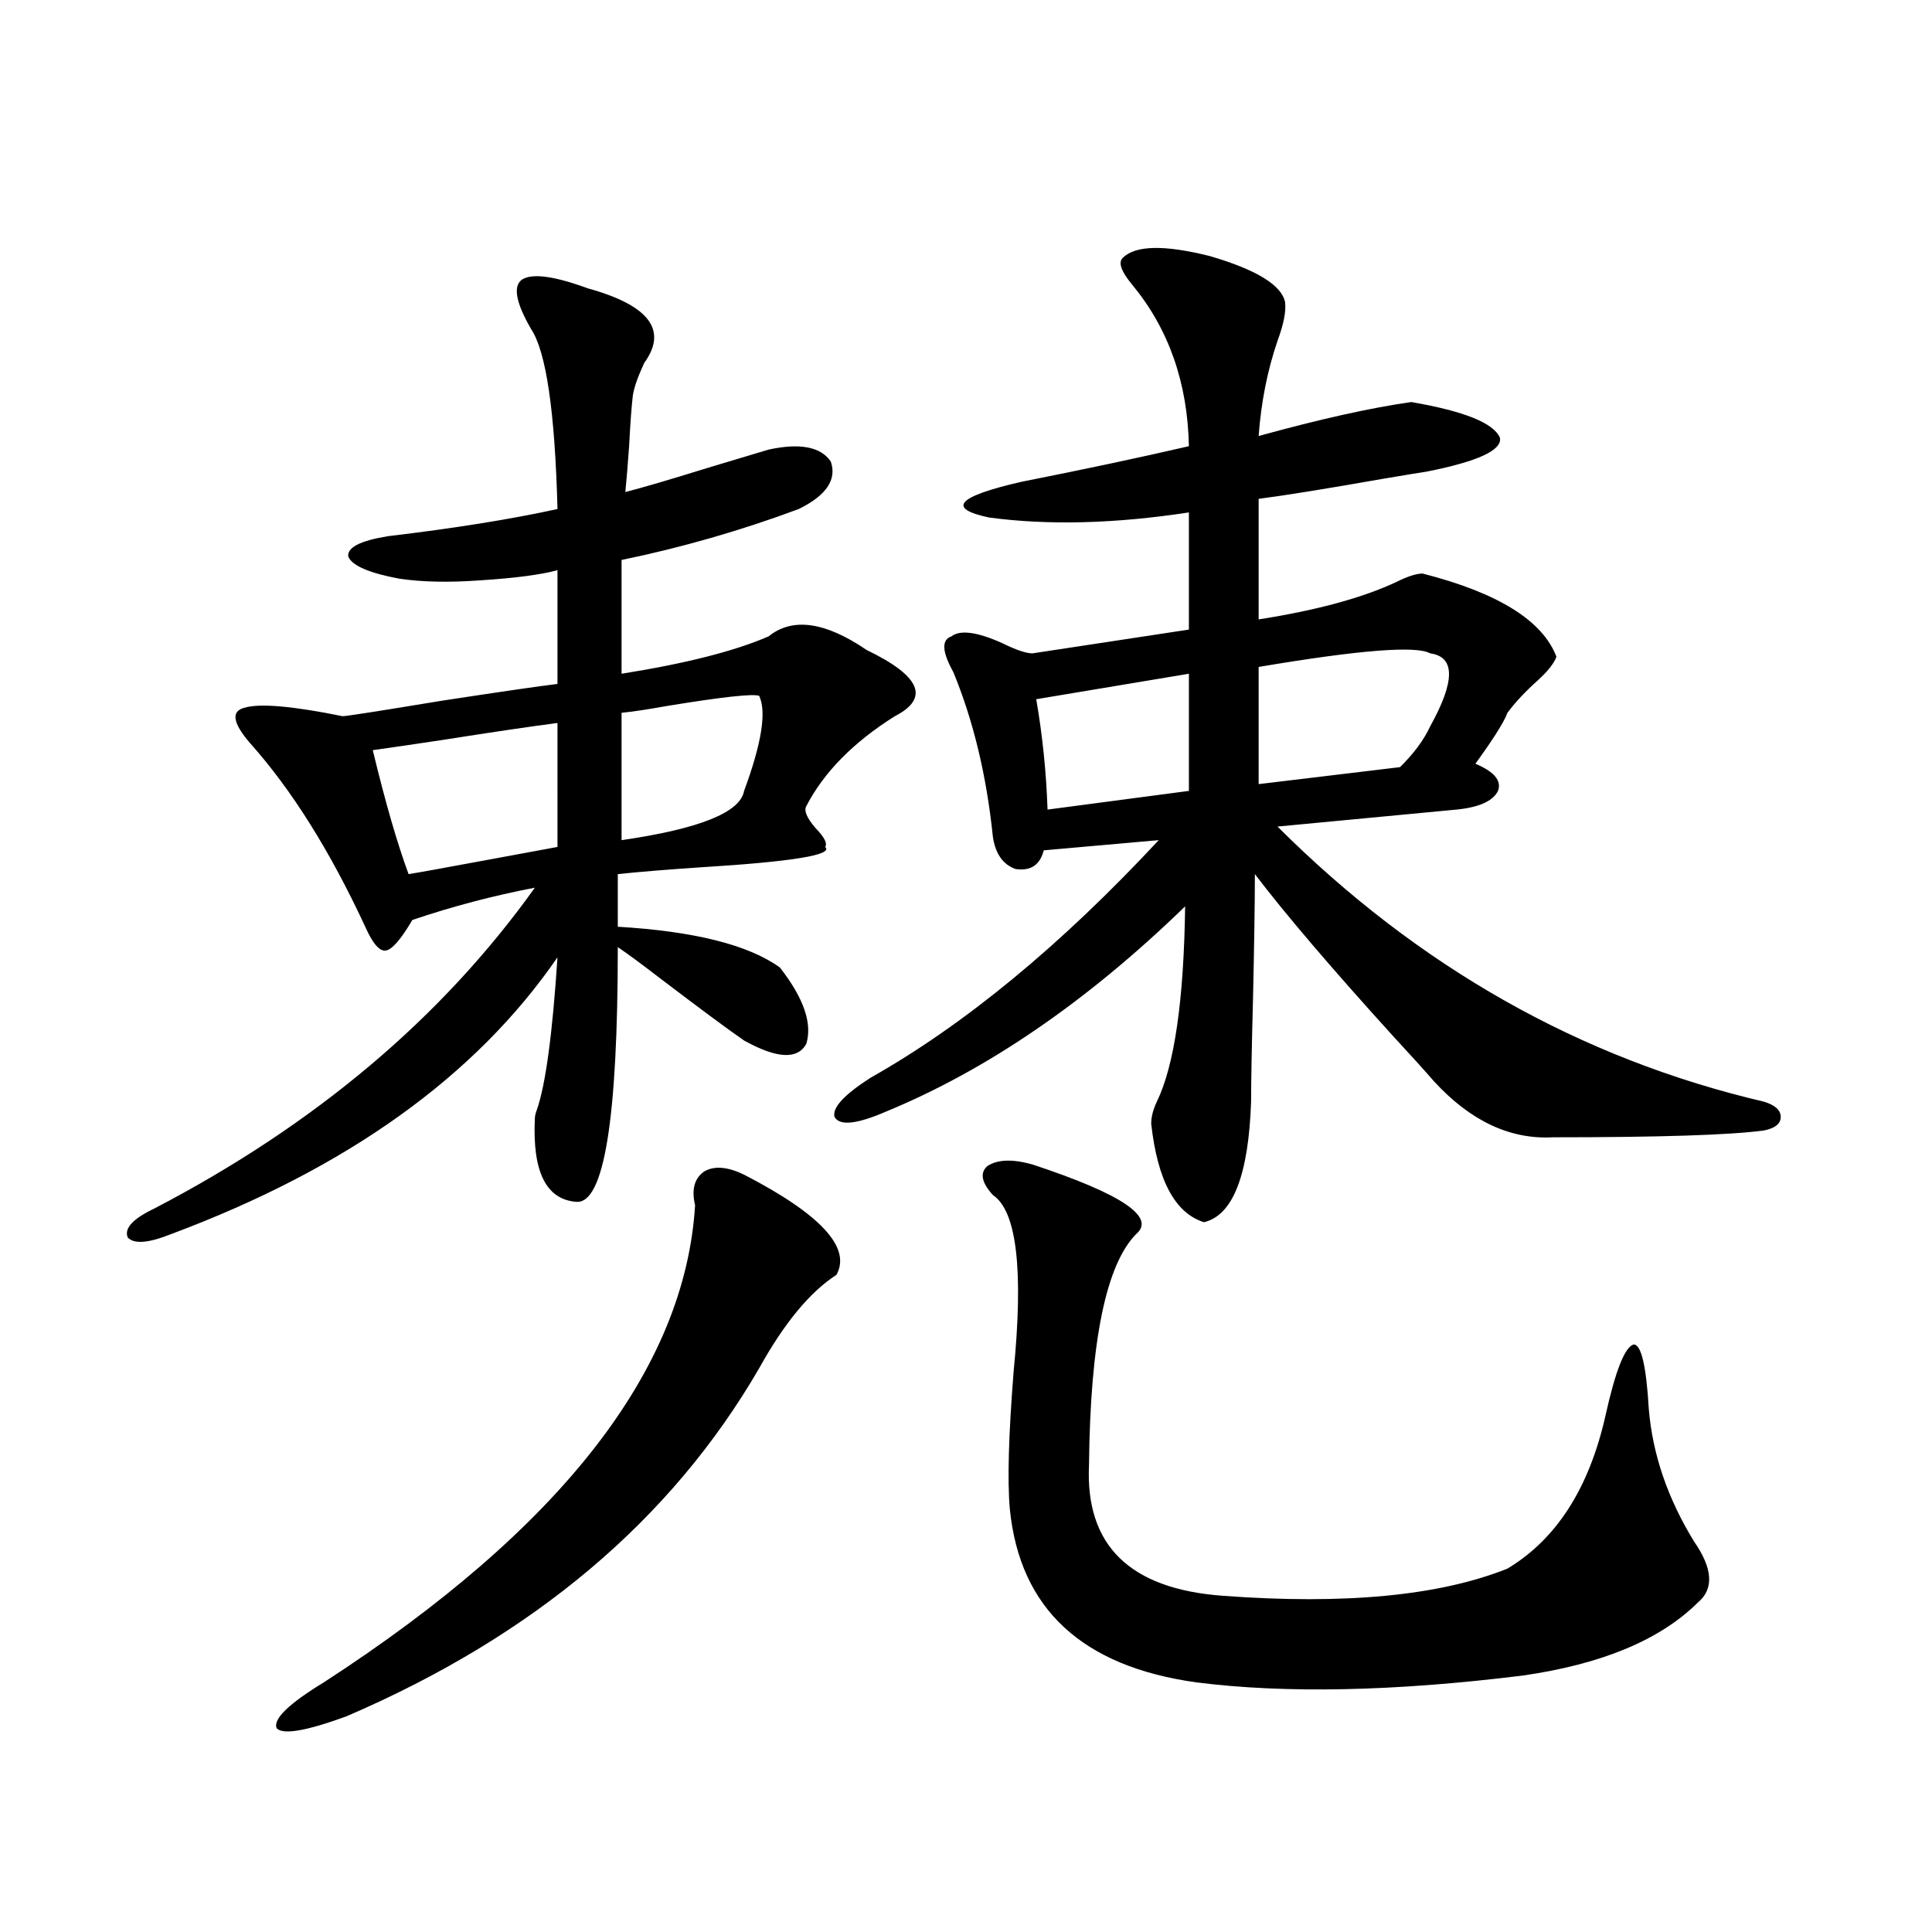 <?xml version="1.0" encoding="utf-8"?>
<!-- Generator: Adobe Illustrator 16.0.0, SVG Export Plug-In . SVG Version: 6.00 Build 0)  -->
<!DOCTYPE svg PUBLIC "-//W3C//DTD SVG 1.1//EN" "http://www.w3.org/Graphics/SVG/1.1/DTD/svg11.dtd">
<svg version="1.1" id="图层_1" xmlns="http://www.w3.org/2000/svg" xmlns:xlink="http://www.w3.org/1999/xlink" x="0px" y="0px"
	 width="1000px" height="1000px" viewBox="0 0 1000 1000" enable-background="new 0 0 1000 1000" xml:space="preserve">
<path d="M304.163,149.215c31.859,8.789,41.615,21.684,29.268,38.672c-3.262,7.031-5.213,12.607-5.854,16.699
	c-0.655,5.273-1.311,14.063-1.951,26.367c-0.655,9.38-1.311,17.29-1.951,23.73c9.101-2.334,23.079-6.441,41.95-12.305
	c13.658-4.092,24.39-7.32,32.194-9.668c16.25-3.516,26.981-1.456,32.194,6.152c3.247,9.38-2.286,17.578-16.585,24.609
	c-29.923,11.137-60.486,19.927-91.705,26.367v58.887c33.17-5.273,58.535-11.714,76.096-19.336
	c12.348-9.956,29.268-7.608,50.73,7.031c27.957,13.486,32.835,24.912,14.634,34.277c-21.463,13.486-36.752,29.004-45.853,46.582
	c-1.311,2.348,0.32,6.152,4.878,11.426c4.543,4.697,6.174,7.91,4.878,9.668c4.543,4.106-16.92,7.622-64.389,10.547
	c-17.561,1.181-31.874,2.348-42.926,3.516v27.246c39.664,2.348,67.636,9.38,83.9,21.094c12.348,15.82,16.905,29.004,13.658,39.551
	c-4.558,8.212-15.289,7.622-32.194-1.758c-8.46-5.85-23.094-16.699-43.901-32.52c-9.115-7.031-16.265-12.305-21.463-15.82
	c0,89.072-7.164,133.017-21.463,131.836c-15.609-1.167-22.773-15.518-21.463-43.066c0-1.167,0.32-2.637,0.976-4.395
	c4.543-12.881,8.125-39.249,10.731-79.102c-42.285,61.523-108.945,109.287-199.995,143.262c-11.707,4.697-19.191,5.273-22.438,1.758
	c-1.951-4.683,2.592-9.668,13.658-14.941c83.245-43.355,148.93-98.726,197.068-166.113c-21.463,4.106-42.605,9.668-63.413,16.699
	c-5.854,9.97-10.411,15.244-13.658,15.82c-3.262,0.591-6.829-3.516-10.731-12.305c-18.216-39.249-38.048-70.889-59.511-94.922
	c-9.115-10.547-10.091-16.699-2.927-18.457c7.805-2.334,24.71-0.879,50.73,4.395c1.951,0,18.856-2.637,50.73-7.91
	c30.563-4.683,50.73-7.608,60.486-8.789v-58.887c-8.46,2.348-21.798,4.106-39.999,5.273c-16.265,1.181-30.243,0.879-41.95-0.879
	c-15.609-2.925-24.39-6.729-26.341-11.426c-0.655-4.683,6.174-8.198,20.487-10.547c34.466-4.092,63.733-8.789,87.803-14.063
	c-1.311-50.386-5.854-81.436-13.658-93.164c-7.805-13.472-9.436-21.973-4.878-25.488
	C275.216,141.305,286.603,142.774,304.163,149.215z M385.137,608.004c39.664,20.517,55.608,37.793,47.804,51.855
	c-13.658,8.789-26.996,24.912-39.999,48.34c-45.532,78.525-116.75,138.565-213.653,180.176c-20.822,7.608-32.85,9.668-36.097,6.152
	c-1.951-4.697,6.174-12.607,24.39-23.73c122.924-79.678,186.978-162.007,192.19-246.973c-1.951-8.198-0.335-14.063,4.878-17.578
	C369.848,603.321,376.677,603.912,385.137,608.004z M288.554,374.215c-13.658,1.758-33.505,4.697-59.511,8.789
	c-15.609,2.348-27.651,4.106-36.097,5.273c6.494,26.958,12.683,48.34,18.536,64.16c3.902-0.577,16.905-2.925,39.023-7.031
	c18.856-3.516,31.539-5.85,38.048-7.031V374.215z M392.941,360.153c-3.262-1.167-19.191,0.591-47.804,5.273
	c-9.756,1.758-17.561,2.939-23.414,3.516v65.918c40.319-5.85,61.462-14.351,63.413-25.488
	C394.237,384.762,396.844,368.365,392.941,360.153z M581.229,133.395c6.494-6.441,21.463-6.729,44.877-0.879
	c24.055,7.031,37.072,14.941,39.023,23.73c0.641,4.697-0.655,11.426-3.902,20.215c-5.213,15.244-8.46,31.641-9.756,49.219
	c31.859-8.789,58.2-14.639,79.022-17.578c27.316,4.697,42.591,10.849,45.853,18.457c1.296,6.455-11.387,12.305-38.048,17.578
	c-3.902,0.591-11.066,1.758-21.463,3.516c-29.923,5.273-51.706,8.789-65.364,10.547v62.402
	c29.908-4.683,53.657-11.124,71.218-19.336c5.854-2.925,10.396-4.395,13.658-4.395c39.023,9.97,62.103,24.321,69.267,43.066
	c-1.311,3.516-4.558,7.622-9.756,12.305c-6.509,5.864-11.707,11.426-15.609,16.699c-1.311,3.516-4.558,9.091-9.756,16.699
	c-3.262,4.697-5.533,7.91-6.829,9.668c9.756,4.106,13.658,8.789,11.707,14.063c-2.606,5.273-9.756,8.501-21.463,9.668l-92.681,8.789
	c72.834,72.661,156.734,120.122,251.701,142.383c5.854,1.758,8.78,4.395,8.78,7.91s-2.927,5.864-8.78,7.031
	c-17.561,2.348-53.992,3.516-109.266,3.516c-22.118,1.181-42.605-8.487-61.462-29.004c-4.558-5.273-11.707-13.184-21.463-23.73
	c-31.874-35.156-55.608-62.979-71.218-83.496c0,14.653-0.335,36.337-0.976,65.039c-0.655,24.609-0.976,42.188-0.976,52.734
	c-1.311,38.095-9.436,58.887-24.39,62.402c-14.969-4.683-24.069-21.67-27.316-50.977c0-3.516,0.976-7.32,2.927-11.426
	c9.101-18.745,13.979-52.432,14.634-101.074c-50.73,49.219-102.437,84.677-155.118,106.348c-14.969,6.455-23.749,7.333-26.341,2.637
	c-1.311-4.683,4.878-11.426,18.536-20.215c48.779-27.534,98.534-68.555,149.265-123.047l-59.511,5.273
	c-1.951,7.622-6.829,10.849-14.634,9.668c-6.509-2.334-10.411-7.91-11.707-16.699c-3.262-31.641-10.091-60.054-20.487-85.254
	c-5.854-10.547-6.188-16.699-0.976-18.457c4.543-3.516,13.323-2.334,26.341,3.516c7.149,3.516,12.348,5.273,15.609,5.273
	l80.974-12.305v-60.645c-38.383,5.864-72.849,6.743-103.412,2.637c-22.118-4.683-16.585-10.835,16.585-18.457
	c32.515-6.441,61.462-12.593,86.827-18.457c-0.655-32.808-10.411-60.645-29.268-83.496
	C580.254,140.426,578.623,135.743,581.229,133.395z M534.401,602.731c46.173,15.244,64.054,27.246,53.657,36.035
	c-15.609,15.82-23.749,55.673-24.39,119.531c-1.951,41.611,21.128,64.16,69.267,67.676c63.078,4.697,112.192,0,147.313-14.063
	c25.365-15.23,42.271-41.597,50.73-79.102c5.198-23.428,10.076-35.733,14.634-36.914c3.902,0,6.494,11.137,7.805,33.398
	c1.951,23.442,9.756,46.294,23.414,68.555c9.756,14.063,10.396,24.609,1.951,31.641c-19.512,19.336-49.755,31.929-90.729,37.793
	c-66.34,8.198-122.604,9.366-168.776,3.516c-59.19-8.212-91.385-38.081-96.583-89.648c-1.311-14.639-0.655-38.37,1.951-71.191
	c5.198-52.734,1.616-83.194-10.731-91.406c-5.854-6.441-6.829-11.426-2.927-14.941C516.186,600.094,523.99,599.806,534.401,602.731z
	 M536.353,361.91c3.247,18.759,5.198,37.793,5.854,57.129l73.169-9.668v-60.645L536.353,361.91z M724.641,397.067
	c7.149-7.031,12.348-14.063,15.609-21.094c13.003-23.428,13.003-36.035,0-37.793c-7.164-4.092-36.752-1.758-88.778,7.031v60.645
	L724.641,397.067z"/>
</svg>
